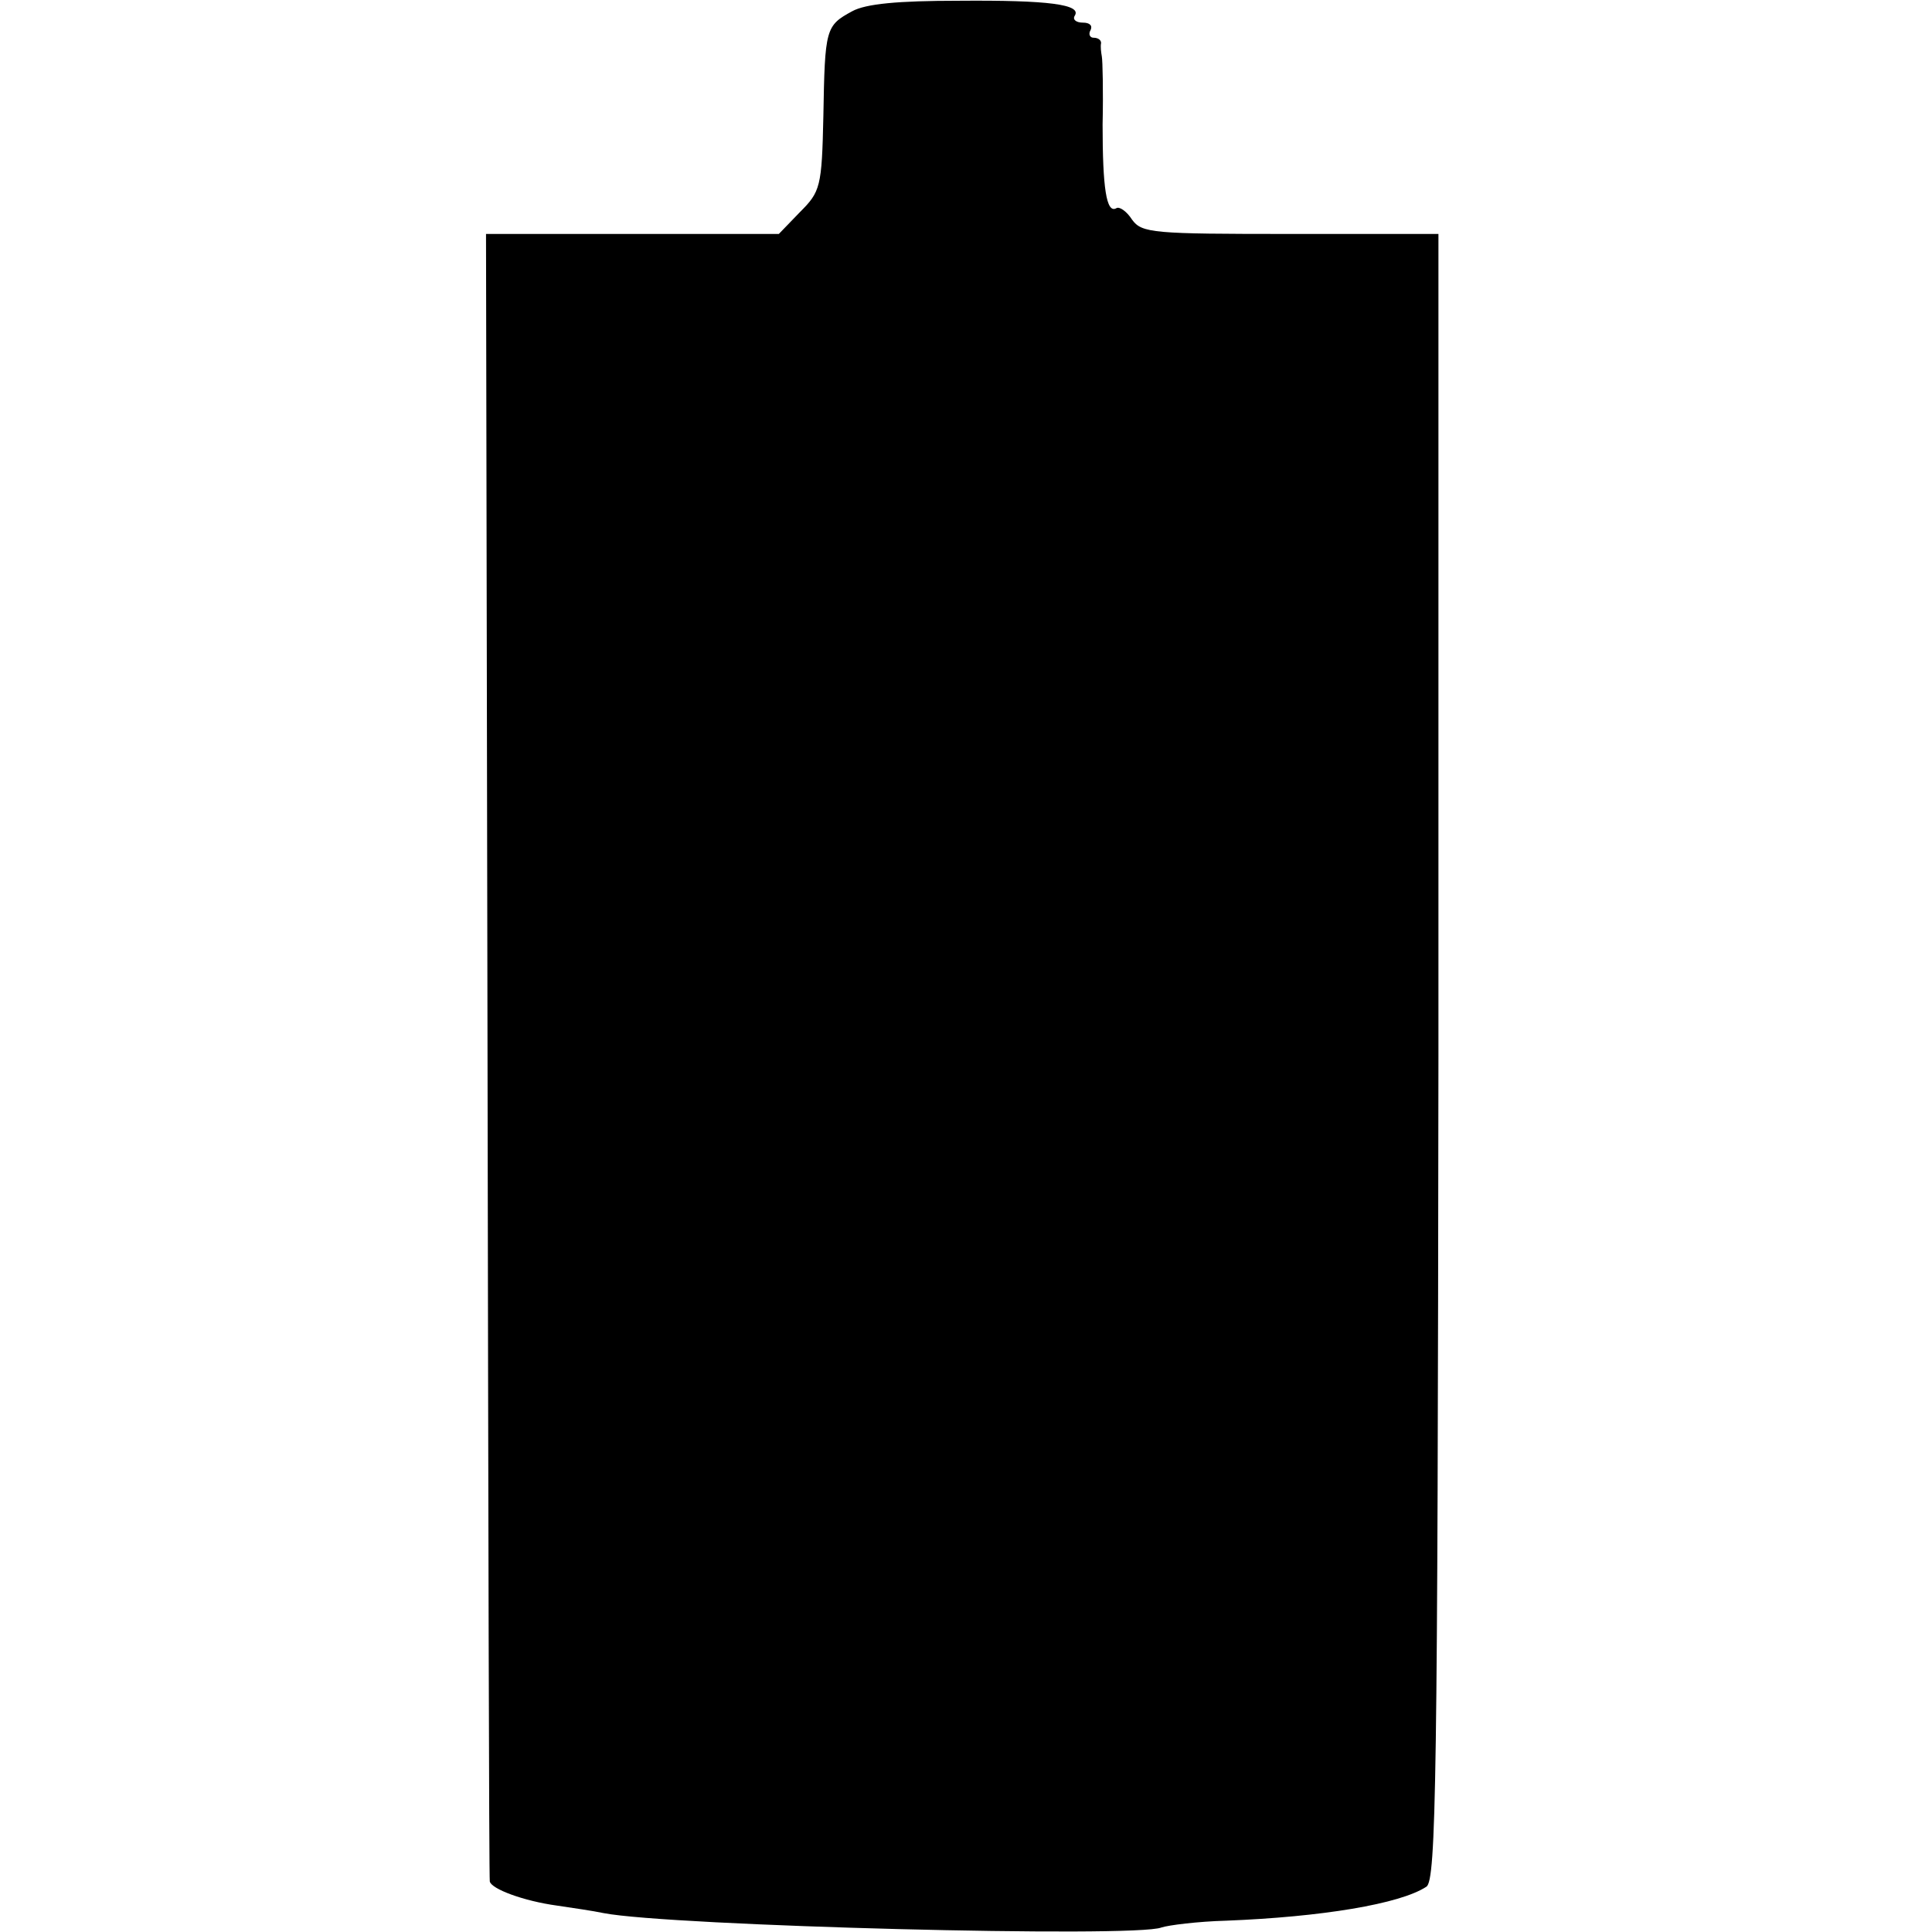 <?xml version="1.0" standalone="no"?>
<!DOCTYPE svg PUBLIC "-//W3C//DTD SVG 20010904//EN"
 "http://www.w3.org/TR/2001/REC-SVG-20010904/DTD/svg10.dtd">
<svg version="1.0" xmlns="http://www.w3.org/2000/svg"
 width="256pt" height="256pt" viewBox="0 0 256 256"
 preserveAspectRatio="xMidYMid meet">
<g transform="translate(0,256) scale(0.1,-0.1)"
fill="#000000" stroke="none">
<path d="M1129 2545 c-35 -19 -36 -23 -38 -139 -2 -94 -4 -100 -31 -127 l-28
-29 -194 0 -194 0 2 -1087 c1 -599 2 -1091 3 -1096 2 -10 45 -26 89 -32 20 -3
48 -7 62 -10 88 -17 705 -33 739 -19 9 3 48 8 86 9 126 5 230 22 265 45 13 8
15 142 16 1100 l0 1090 -196 0 c-182 0 -197 1 -210 19 -7 11 -17 18 -21 15
-13 -7 -18 27 -18 111 1 44 0 85 -1 90 -1 6 -2 13 -1 18 0 4 -4 7 -10 7 -5 0
-7 5 -4 10 3 6 -1 10 -10 10 -9 0 -14 4 -11 9 10 15 -34 21 -154 20 -80 0
-123 -4 -141 -14z"/>
</g>
</svg>
